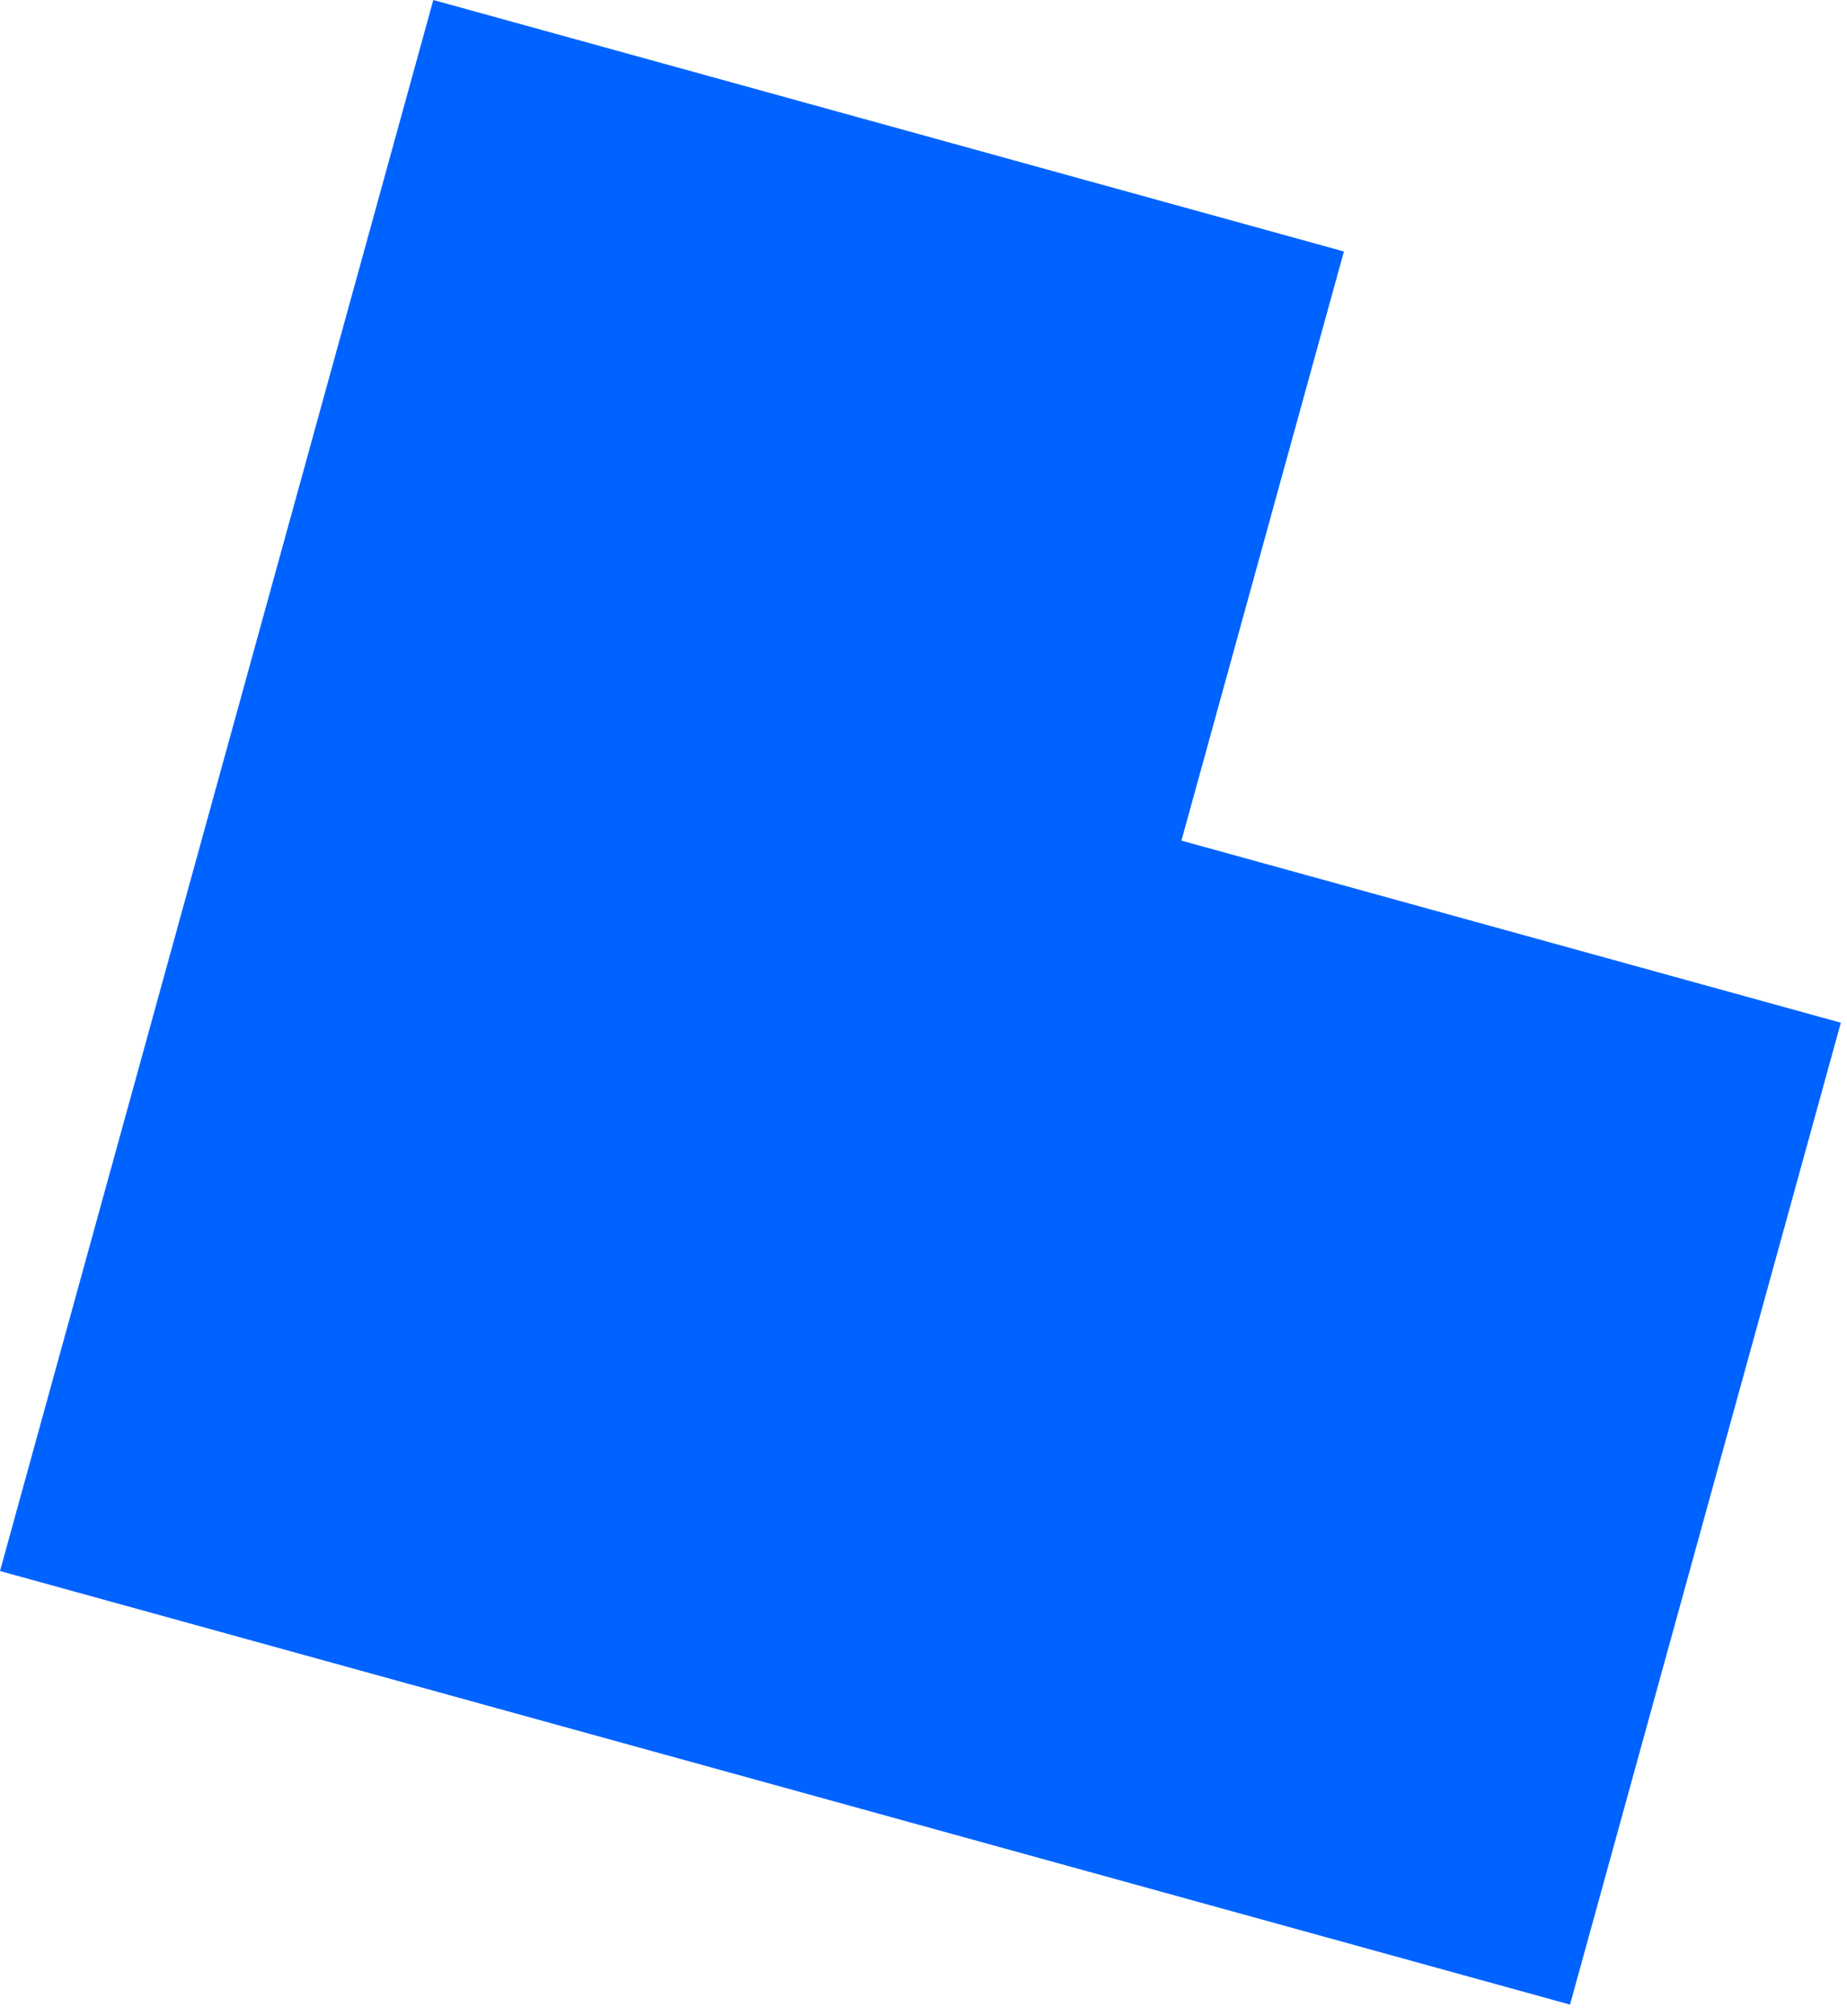 <svg width="110" height="120" viewBox="0 0 110 120" fill="none" xmlns="http://www.w3.org/2000/svg">
<path d="M80.038 14.967L25.806 0L-0 93.504L93.504 119.31L109.633 60.87L70.361 50.032L80.038 14.967Z" fill="#0063FF"/>
</svg>
